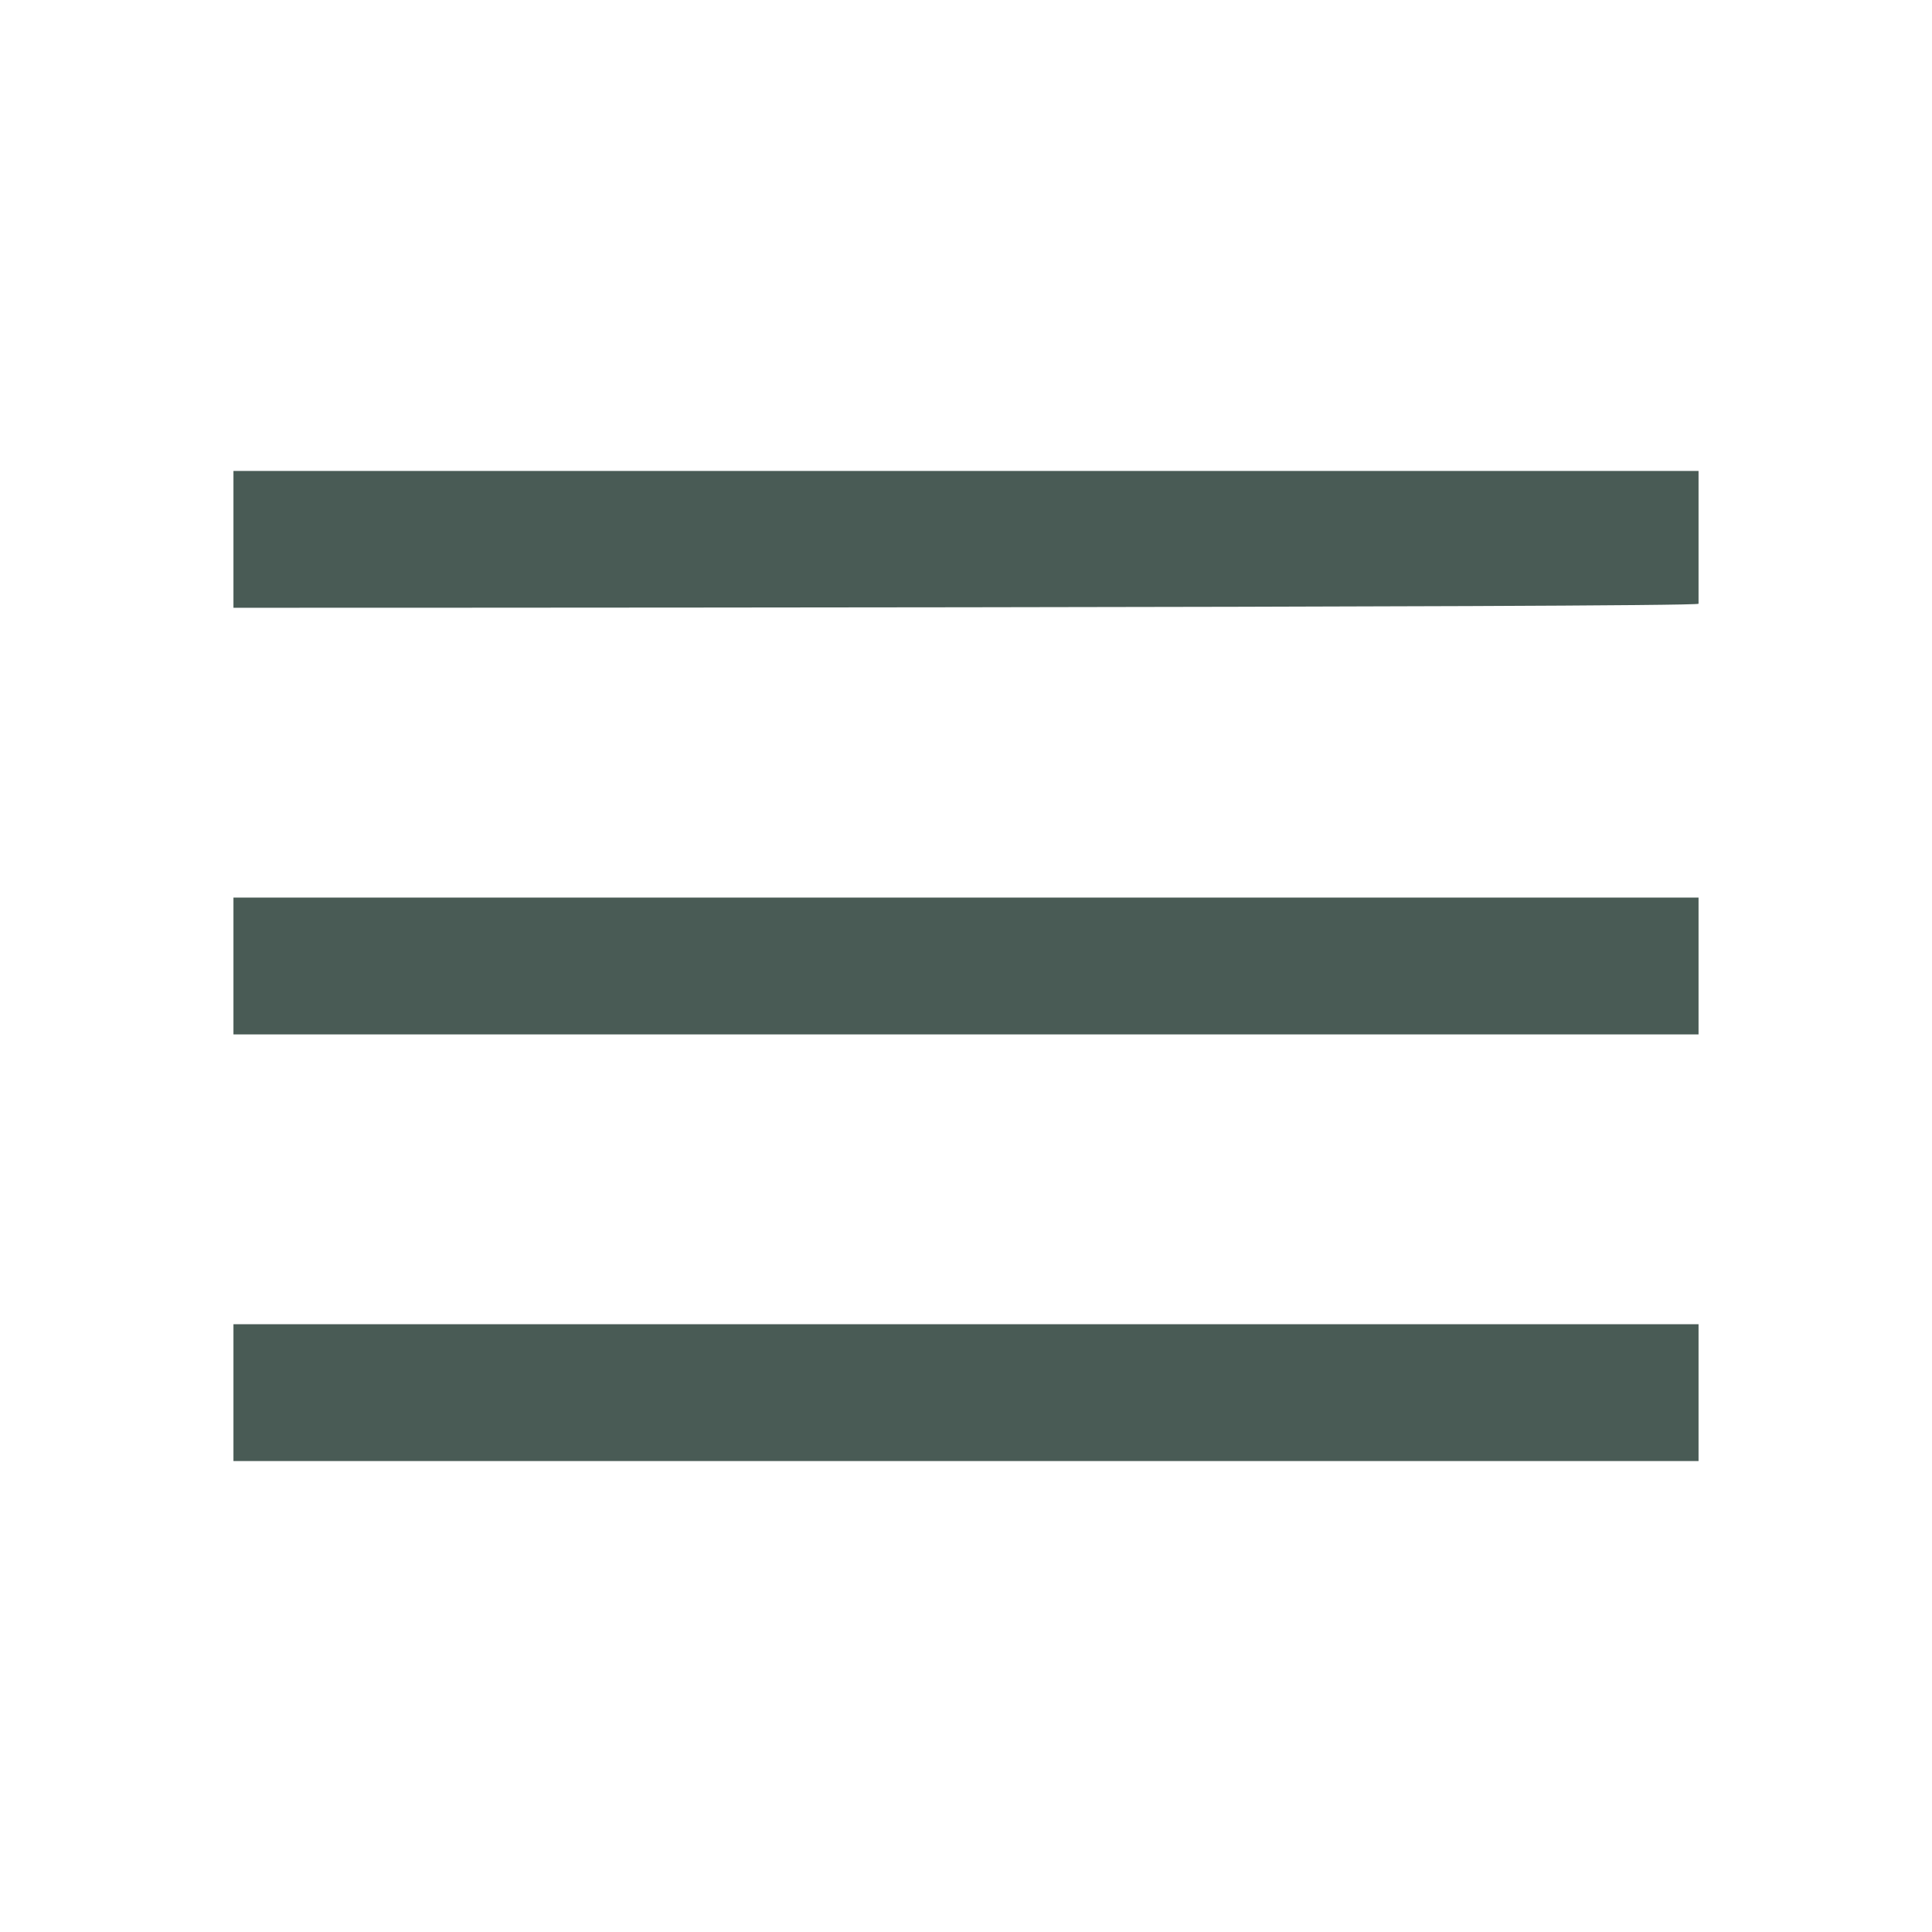 <?xml version="1.0" encoding="utf-8"?>
<!-- Generator: Adobe Illustrator 27.0.1, SVG Export Plug-In . SVG Version: 6.00 Build 0)  -->
<svg version="1.1" id="Layer_1" xmlns="http://www.w3.org/2000/svg" xmlns:xlink="http://www.w3.org/1999/xlink" x="0px" y="0px"
	 viewBox="0 0 48 48" style="enable-background:new 0 0 48 48;" xml:space="preserve">
<style type="text/css">
	.st0{fill:#495B55;}
</style>
<path class="st0" d="M5.8,36.3v-3.4h36.4v3.4H5.8z M5.8,25.7v-3.4h36.4v3.4H5.8z M5.8,15.1v-3.4h36.4V15
	C42.2,15.1,5.8,15.1,5.8,15.1z"/>
</svg>
